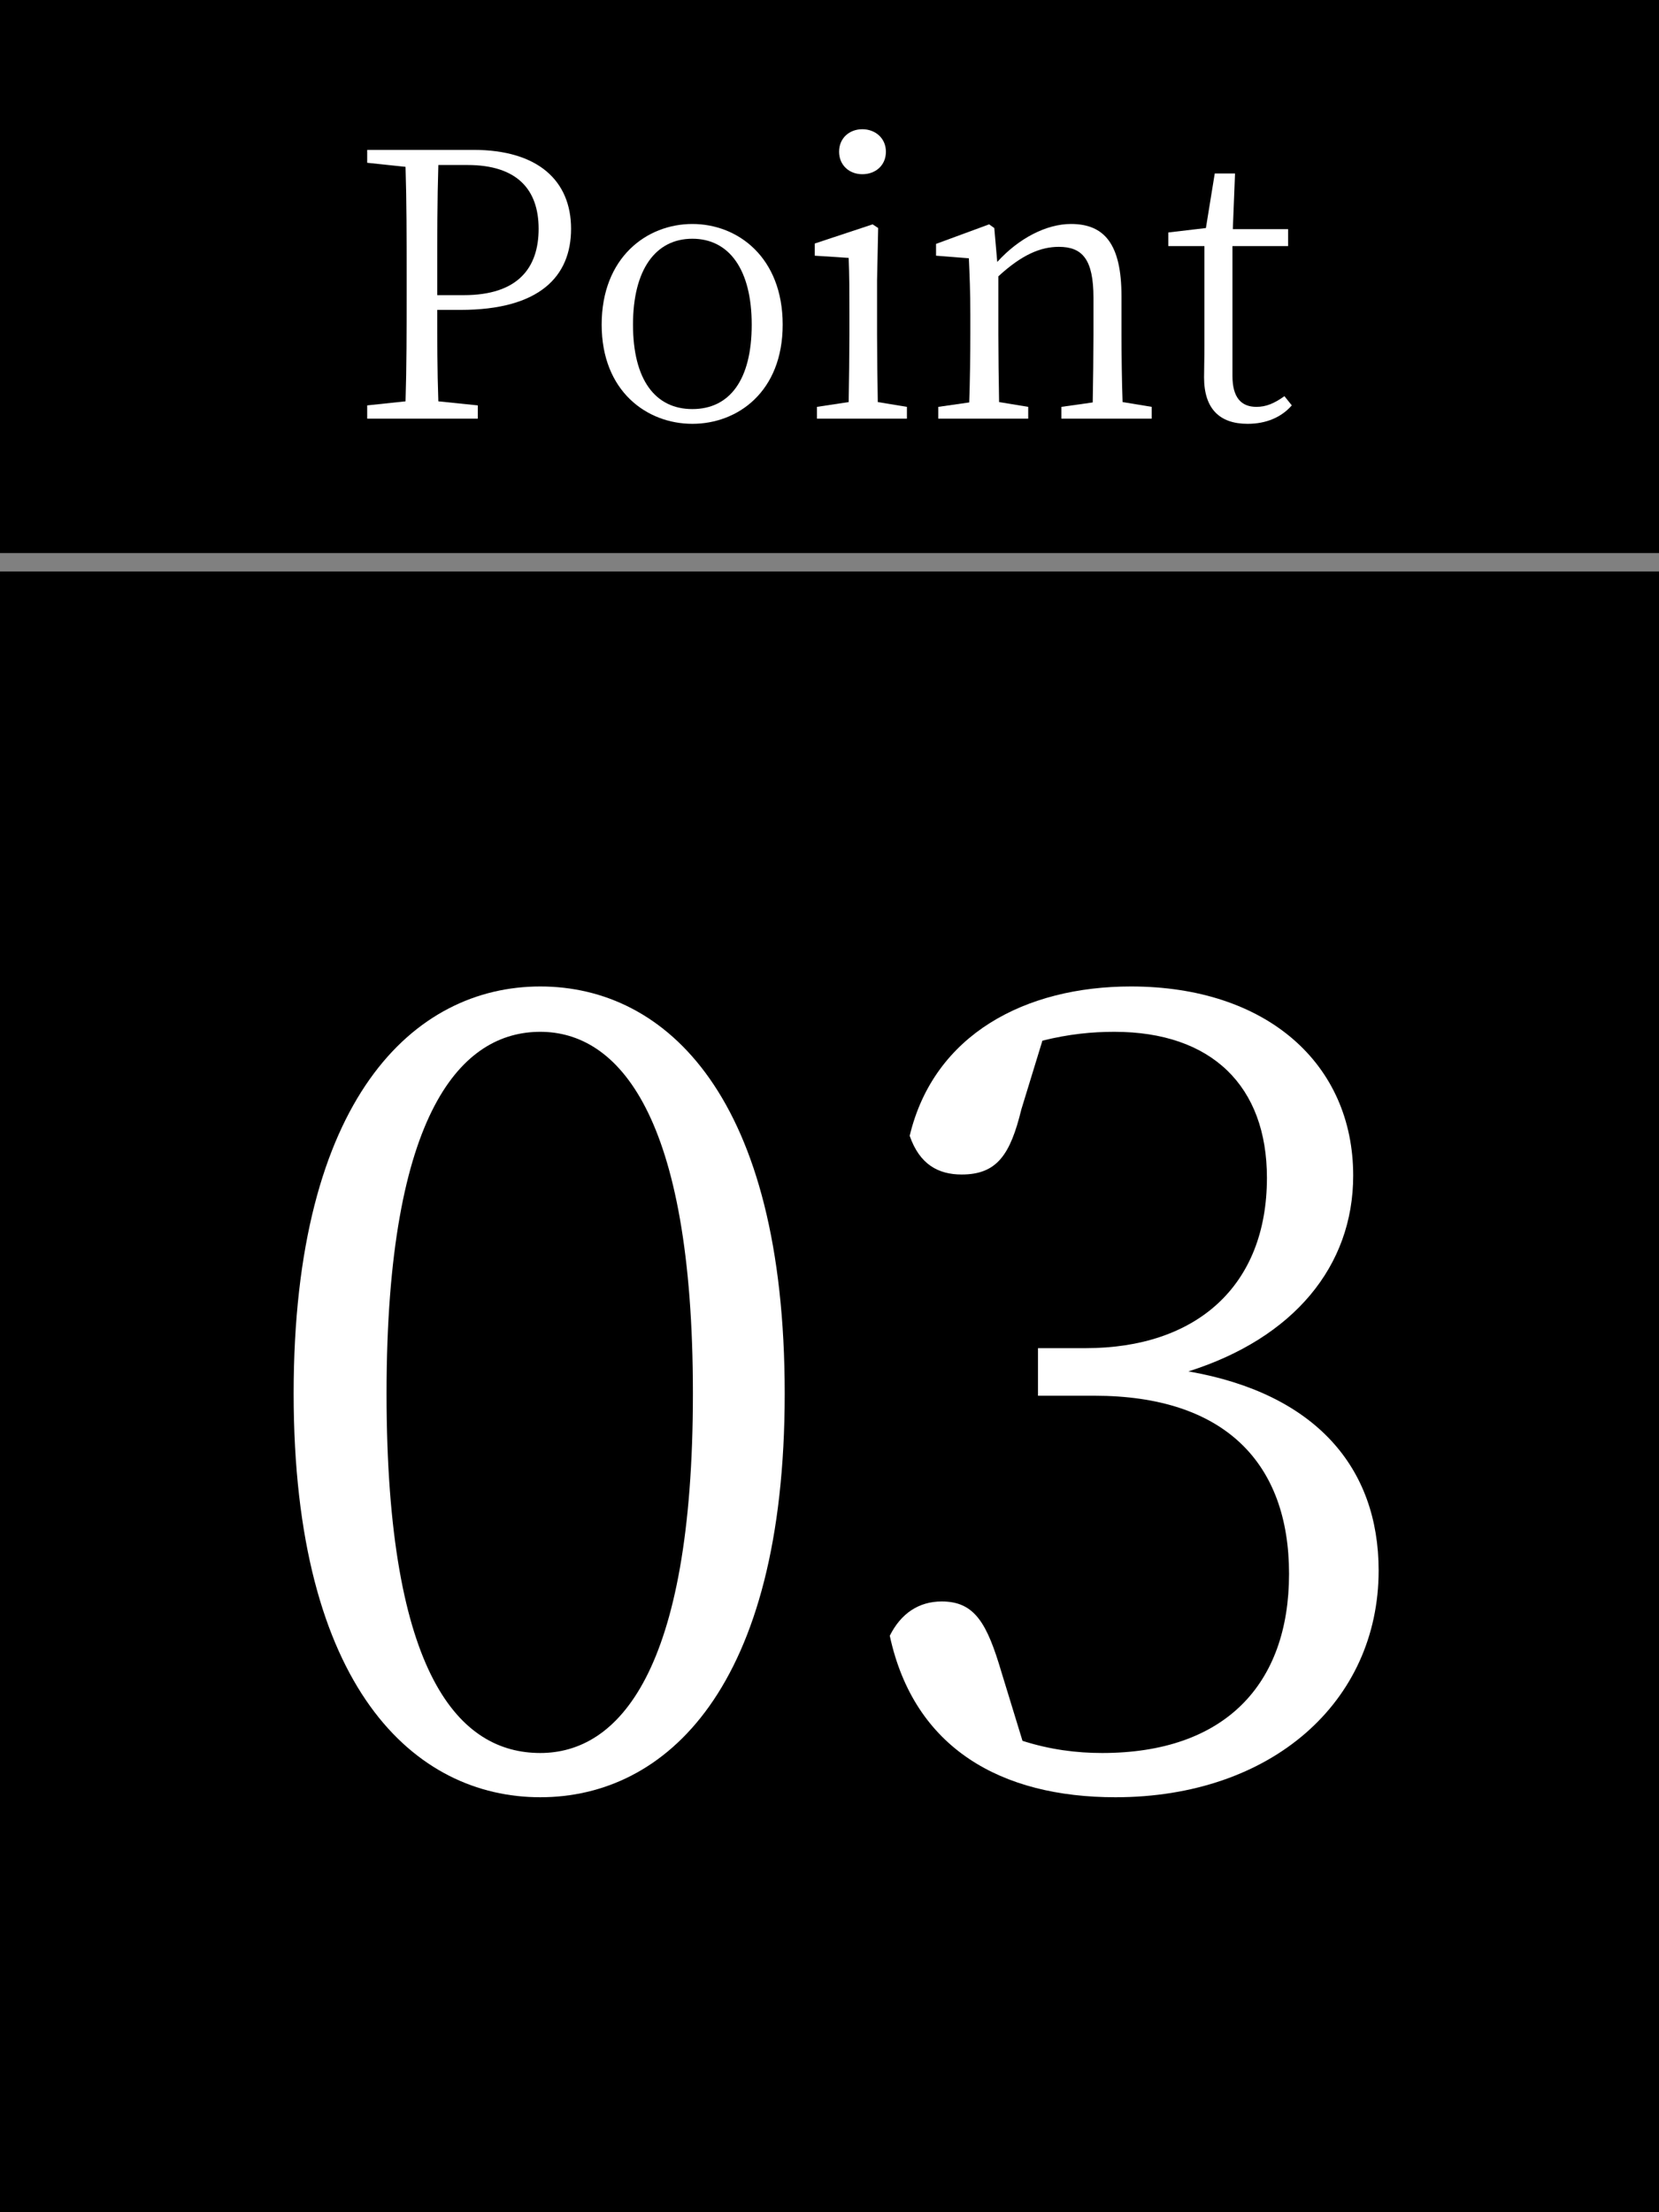<?xml version="1.0" encoding="UTF-8"?><svg id="_レイヤー_2" xmlns="http://www.w3.org/2000/svg" xmlns:xlink="http://www.w3.org/1999/xlink" viewBox="0 0 90 120"><rect x="0" y="0" width="90" height="120" fill="#808080" stroke="none"/><defs><style>.cls-1{clip-path:url(#clippath);}.cls-2{fill:none;}.cls-2,.cls-3,.cls-4{stroke-width:0px;}.cls-4{fill:#fff;}</style><clipPath id="clippath"><rect class="cls-2" width="90" height="120"/></clipPath></defs><g id="_レイヤー_1-2"><g class="cls-1"><rect class="cls-3" x=".5" y="30.5" width="89" height="90" transform="translate(120.5 30.5) rotate(90)"/><rect class="cls-3" x="30" y="-30" width="30" height="90" transform="translate(60 -30) rotate(90)"/><path class="cls-4" d="m23.72,16.81c0,1.66,0,3.28.06,4.96l2.14.22v.72h-6v-.72l2.08-.22c.06-1.9.06-3.84.06-5.8v-1.1c0-1.94,0-3.9-.06-5.82l-2.08-.22v-.7h5.76c3.54,0,5.3,1.7,5.3,4.28s-1.7,4.4-6,4.4h-1.26Zm.06-7.86c-.06,1.92-.06,3.9-.06,5.92v1.14h1.44c2.94,0,4.06-1.48,4.06-3.6s-1.16-3.46-3.86-3.46h-1.58Z"/><path class="cls-4" d="m32.64,17.61c0-3.64,2.44-5.46,4.92-5.46s4.9,1.82,4.9,5.46-2.44,5.38-4.9,5.38-4.92-1.76-4.92-5.38Zm8.14,0c0-2.98-1.22-4.66-3.22-4.66s-3.22,1.68-3.22,4.66,1.2,4.58,3.22,4.58,3.22-1.58,3.22-4.58Z"/><path class="cls-4" d="m49.2,22.07v.64h-4.88v-.64l1.72-.26c.02-1.1.04-2.64.04-3.66v-1.12c0-1.24,0-2.04-.04-3.04l-1.84-.12v-.66l3.14-1.04.3.2-.06,2.84v2.94c0,1.02.02,2.56.04,3.66l1.58.26Zm-3.68-13.84c0-.74.56-1.22,1.26-1.22s1.28.48,1.28,1.22-.56,1.22-1.28,1.22-1.26-.5-1.26-1.22Z"/><path class="cls-4" d="m62.48,22.07v.64h-4.9v-.64l1.7-.24c.02-1.1.04-2.64.04-3.68v-2c0-2.08-.6-2.76-1.88-2.76-.98,0-2,.42-3.28,1.6v3.16c0,1.02.02,2.56.04,3.66l1.58.26v.64h-4.88v-.64l1.68-.24c.04-1.12.06-2.66.06-3.68v-1.1c0-1.26-.04-2.1-.08-3.04l-1.78-.14v-.64l2.88-1.06.28.2.16,1.84c1.16-1.28,2.66-2.06,4-2.06,1.82,0,2.74,1.1,2.74,3.92v2.08c0,1.04.02,2.56.06,3.66l1.58.26Z"/><path class="cls-4" d="m70.08,21.99c-.56.64-1.38,1-2.4,1-1.52,0-2.36-.82-2.36-2.52,0-.5.02-.96.02-1.74v-5.38h-1.96v-.74l2.04-.24.48-2.96h1.1l-.12,3.02h3v.92h-3.02v7.04c0,1.18.48,1.68,1.3,1.68.52,0,.96-.18,1.52-.58l.4.5Z"/><path class="cls-4" d="m42.57,75.59c0,16.02-6.48,21.9-13.26,21.9s-13.38-5.88-13.38-21.9,6.54-22.08,13.38-22.08,13.26,6,13.26,22.08Zm-13.26,19.5c4.2,0,8.28-4.32,8.28-19.5s-4.08-19.62-8.28-19.62-8.34,4.2-8.34,19.62,4.02,19.5,8.34,19.5Z"/><path class="cls-4" d="m55.41,60.17c-.6,2.46-1.32,3.54-3.24,3.54-1.26,0-2.28-.54-2.82-2.1,1.32-5.52,6.3-8.1,12-8.1,7.38,0,12.06,4.2,12.06,10.26,0,4.92-3.24,8.82-8.94,10.62,6.9,1.2,10.32,5.22,10.32,10.8,0,7.14-5.82,12.3-14.28,12.3-6.18,0-10.92-2.64-12.24-8.76.6-1.2,1.56-1.86,2.82-1.86,1.8,0,2.46,1.2,3.24,3.84l1.14,3.72c1.5.48,2.94.66,4.32.66,6.66,0,10.14-3.72,10.14-9.72s-3.48-9.66-10.56-9.66h-3.06v-2.58h2.58c6,0,9.84-3.36,9.84-9.24,0-4.98-3-7.92-8.28-7.92-1.2,0-2.46.12-3.9.48l-1.14,3.72Z"/></g></g></svg>